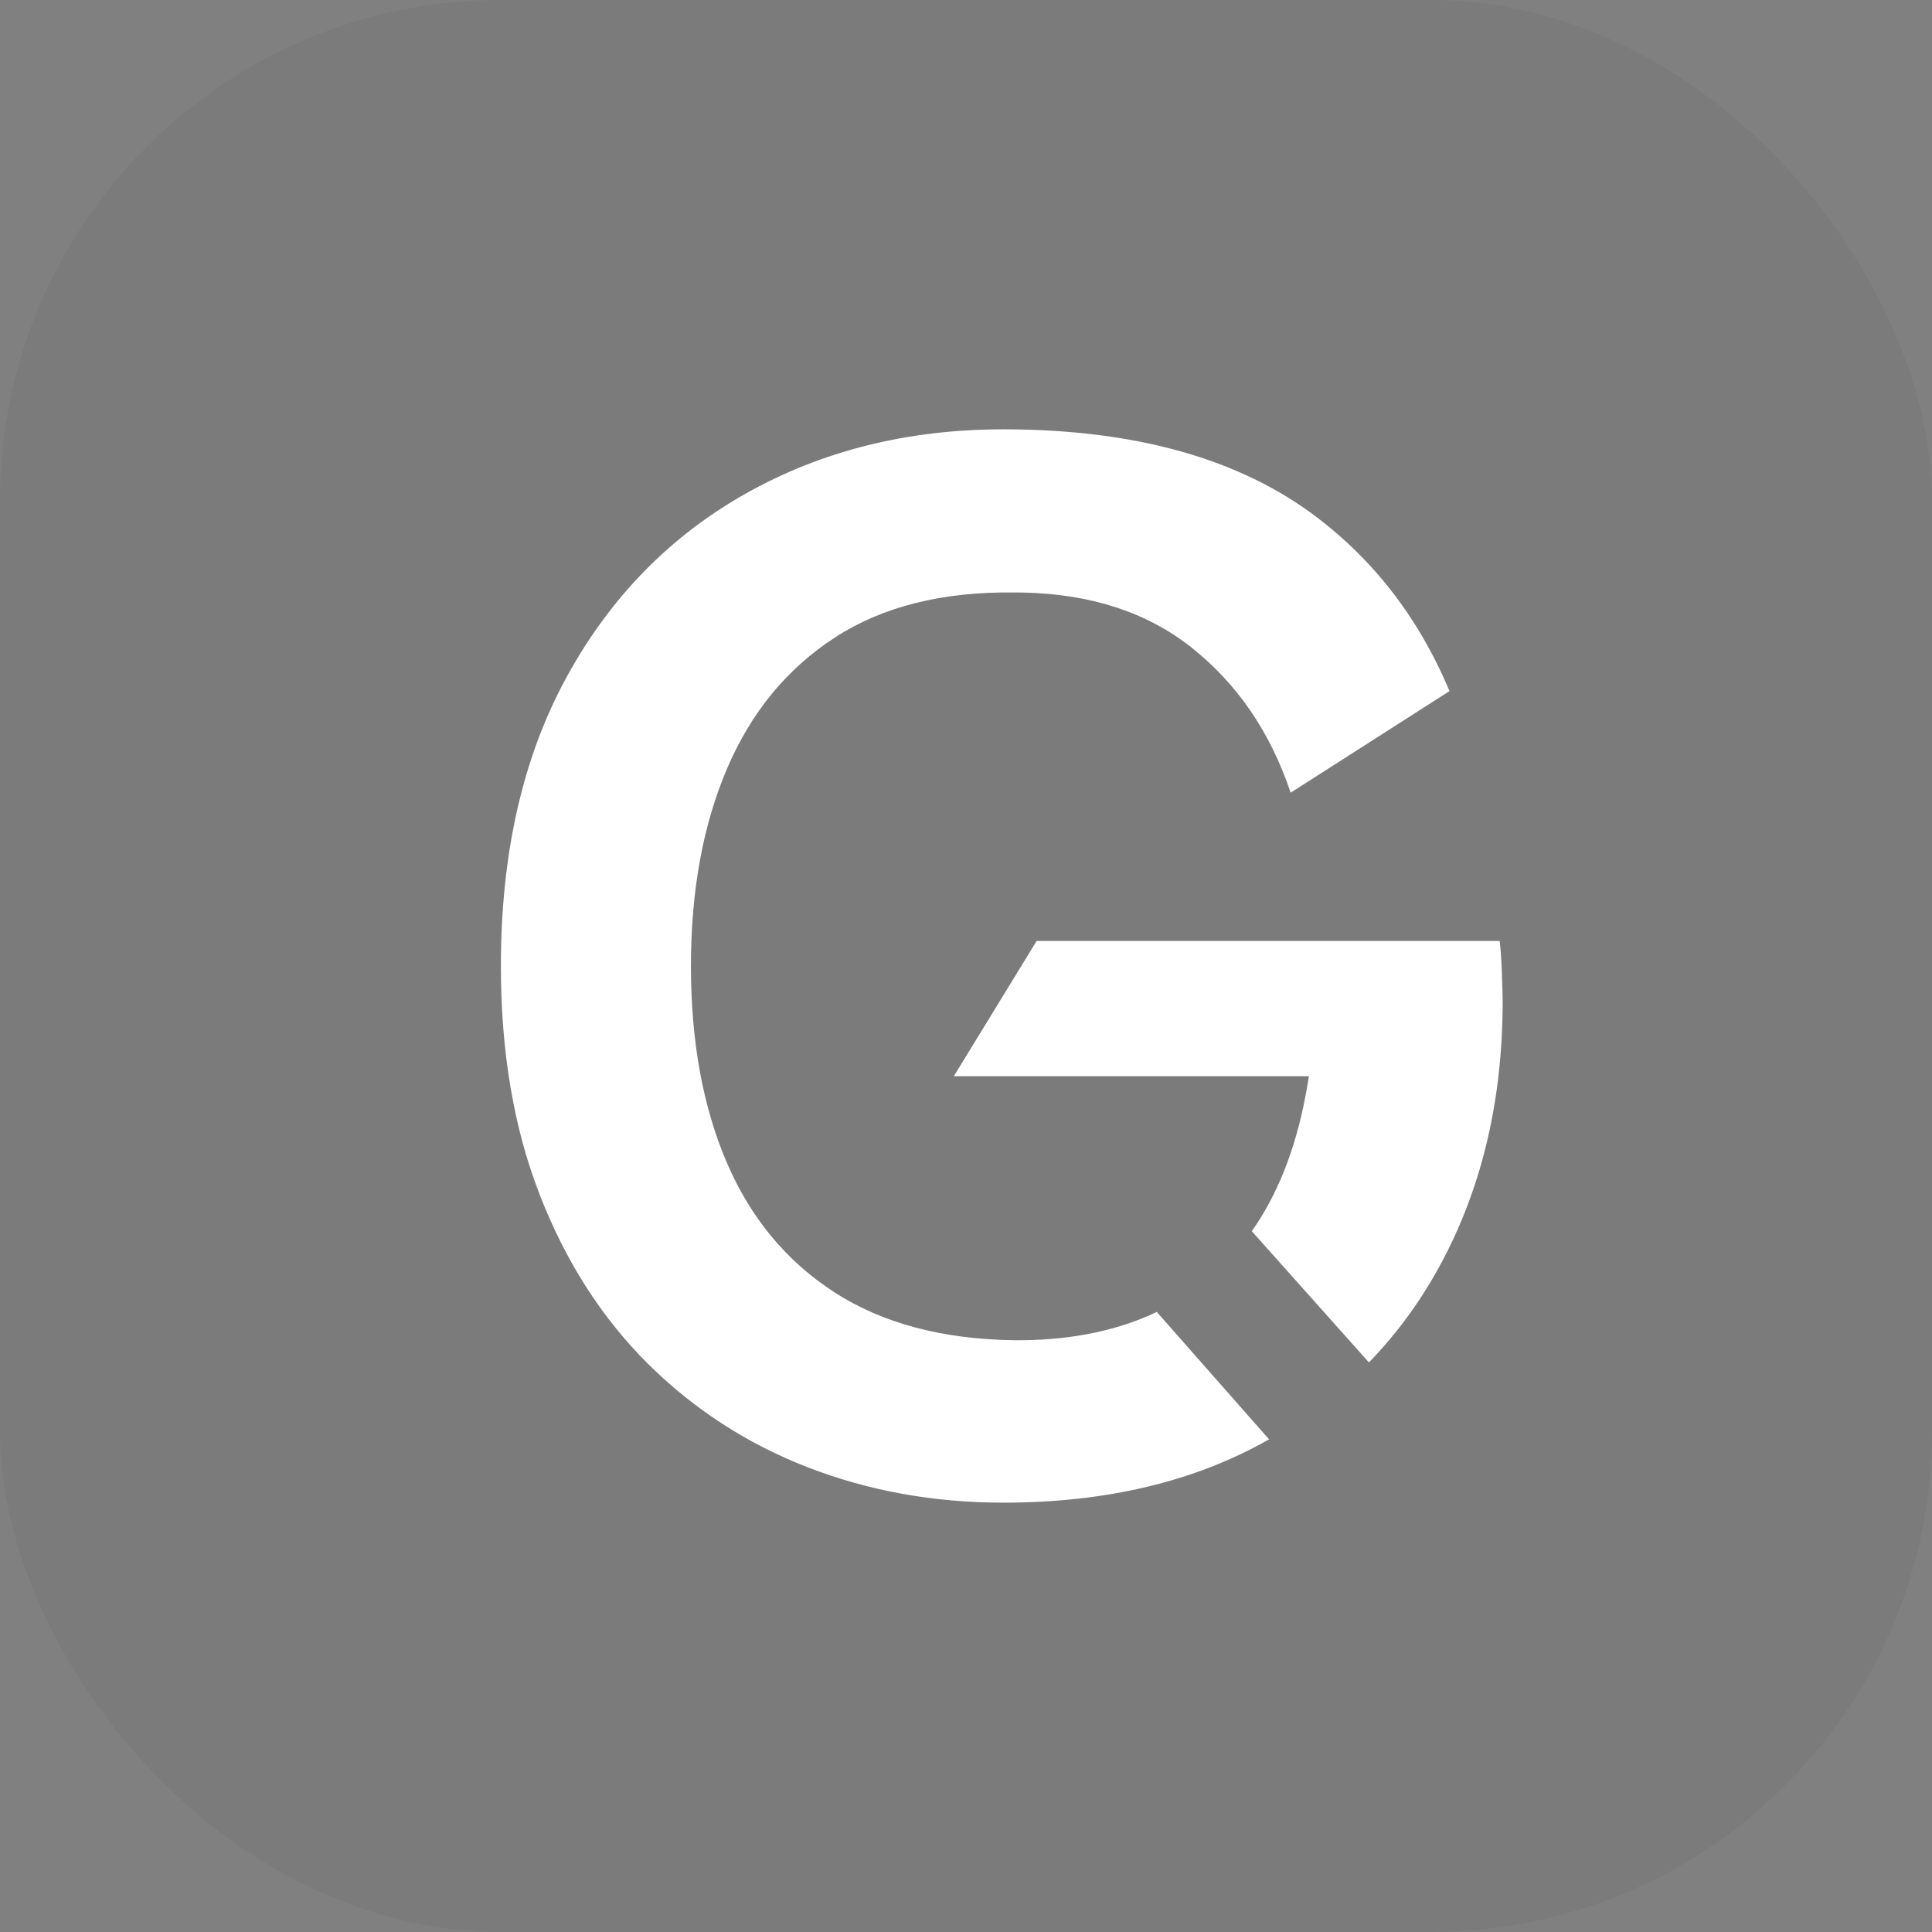 <svg xmlns="http://www.w3.org/2000/svg" width="27" height="27" viewBox="0 0 27 27">
    <rect x="0" y="0" width="27" height="27" fill="#808080" stroke="none"/>
    <g fill="none" fill-rule="evenodd">
        <g>
            <g transform="translate(-57 -24) translate(57 24)">
                <rect width="27" height="27" fill="#1A1B2A" opacity=".05" rx="7"/>
                <path fill="#FFF" fill-rule="nonzero" d="M14.02 6c1.848 0 3.312.412 4.391 1.235.603.46 1.098 1.023 1.483 1.69.134.231.255.476.363.733l-2.22 1.42c-.284-.847-.748-1.525-1.391-2.033-.62-.489-1.4-.743-2.345-.764l-.124-.001c-1.007-.013-1.844.197-2.51.63-.667.433-1.169 1.043-1.506 1.83-.336.787-.505 1.707-.505 2.76 0 1.053.167 1.968.5 2.745.334.777.835 1.382 1.505 1.815.67.433 1.51.657 2.516.67.71.006 1.337-.11 1.882-.346l.113-.052-.002.007 1.565 1.776c-1.036.59-2.275.885-3.714.885-.972 0-1.884-.165-2.735-.495-.85-.33-1.597-.815-2.24-1.455-.641-.64-1.143-1.425-1.504-2.355C7.18 15.765 7 14.7 7 13.5c0-1.573.306-2.918.917-4.035.61-1.117 1.448-1.973 2.51-2.57C11.49 6.298 12.687 6 14.021 6zm.468 7.15h6.47l.01.09c.006.065.011.144.016.234l.006.146c.007.207.01.33.01.37 0 1.36-.28 2.568-.839 3.625-.281.533-.625 1.008-1.03 1.425l-1.637-1.834.069-.101c.34-.518.575-1.158.705-1.92l.024-.145H13.33l1.157-1.89z"/>
            </g>
        </g>
    </g>
</svg>
